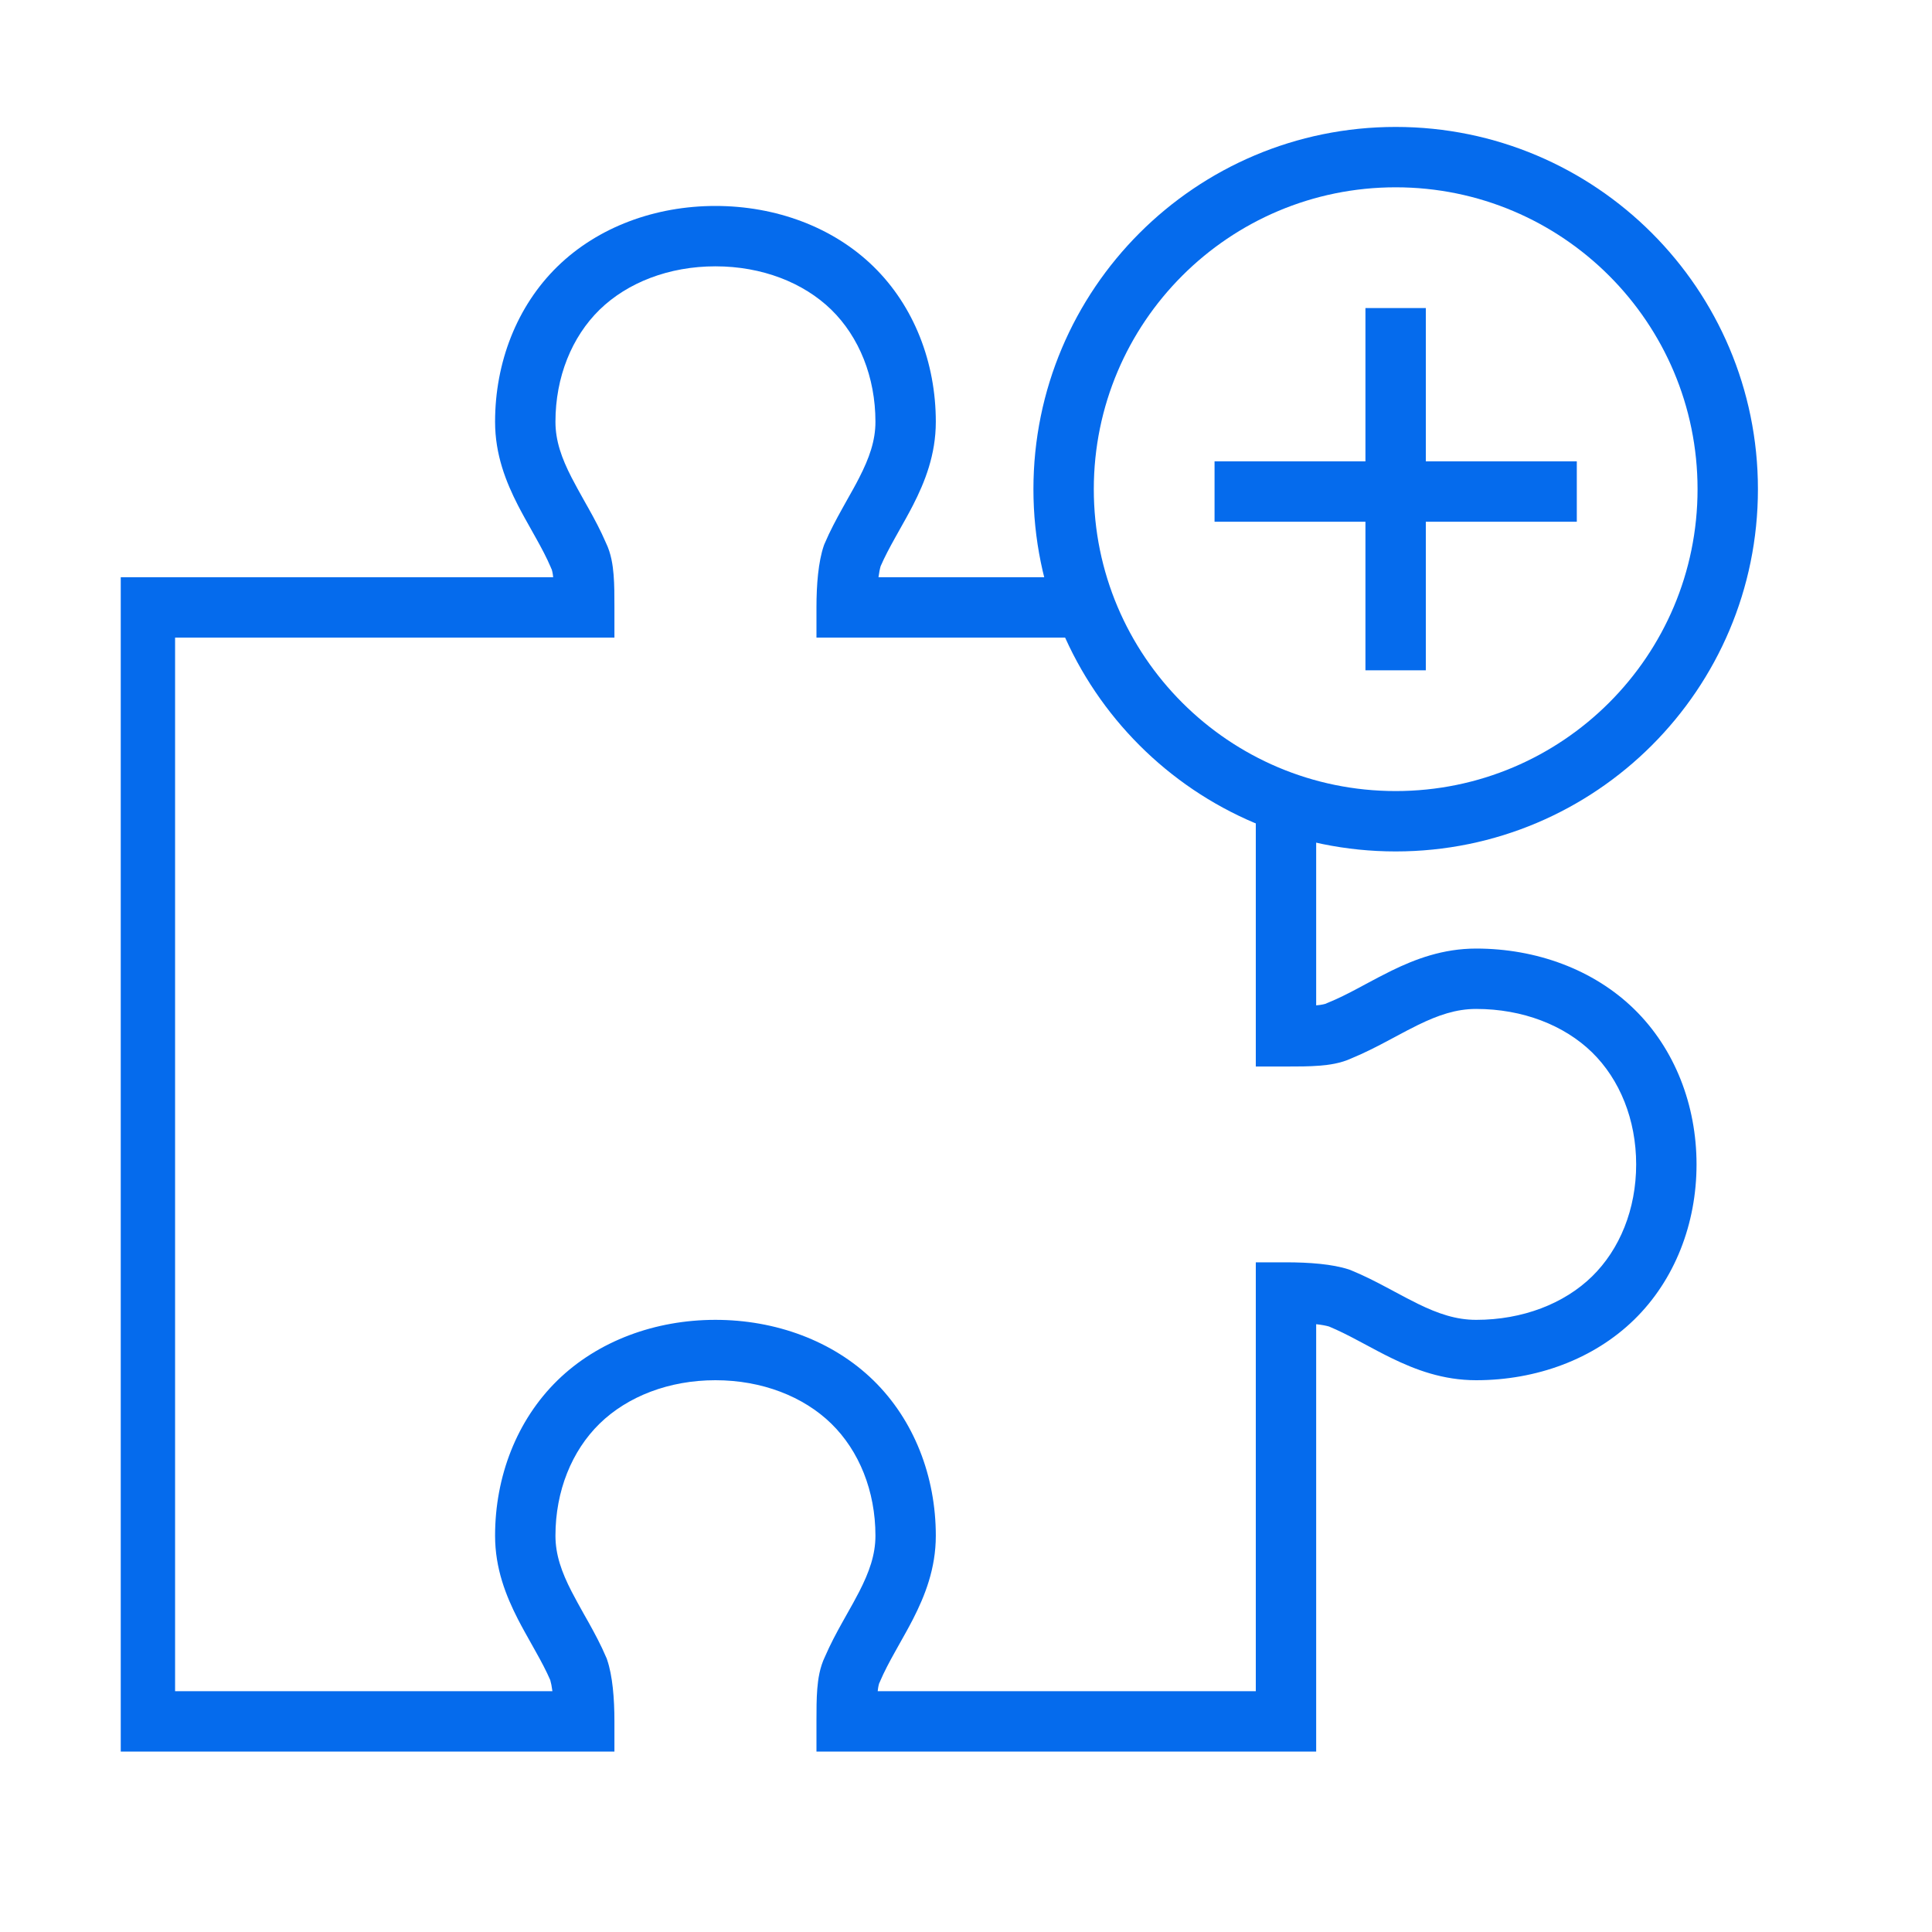 <?xml version="1.0" encoding="UTF-8"?> <svg xmlns="http://www.w3.org/2000/svg" width="40" height="40" viewBox="0 0 40 40" fill="none"><g clip-path="url(#clip0_12305_64628)"><path fill-rule="evenodd" clip-rule="evenodd" d="M11.541 5.518C12.382 4.697 13.57 4.264 14.812 4.264C16.055 4.264 17.243 4.697 18.084 5.518C18.926 6.34 19.375 7.507 19.375 8.733C19.375 9.415 19.148 9.98 18.903 10.459C18.812 10.636 18.711 10.815 18.618 10.98C18.588 11.033 18.559 11.084 18.532 11.134C18.417 11.34 18.316 11.53 18.233 11.721C18.217 11.774 18.201 11.852 18.188 11.951H22.456V13.201H16.904V12.576C16.904 12.103 16.942 11.632 17.056 11.298L17.064 11.276L17.073 11.255C17.184 10.993 17.316 10.749 17.44 10.526C17.474 10.465 17.506 10.407 17.538 10.35C17.628 10.19 17.712 10.043 17.79 9.889C17.997 9.484 18.125 9.127 18.125 8.733C18.125 7.806 17.786 6.974 17.211 6.412C16.634 5.85 15.775 5.514 14.812 5.514C13.85 5.514 12.991 5.85 12.414 6.412C11.839 6.974 11.5 7.806 11.5 8.733C11.5 9.127 11.627 9.484 11.835 9.889C11.914 10.043 11.997 10.19 12.086 10.35C12.118 10.407 12.151 10.465 12.185 10.526C12.307 10.744 12.435 10.982 12.545 11.238C12.653 11.459 12.688 11.703 12.704 11.901C12.721 12.109 12.721 12.342 12.721 12.561V13.201H3.625V35.014H11.437C11.424 34.914 11.408 34.837 11.392 34.783C11.309 34.592 11.208 34.402 11.093 34.197C11.066 34.147 11.037 34.096 11.007 34.043C10.914 33.877 10.813 33.699 10.722 33.522C10.477 33.042 10.25 32.477 10.25 31.795C10.25 30.57 10.699 29.403 11.541 28.58C12.382 27.759 13.57 27.326 14.812 27.326C16.055 27.326 17.243 27.759 18.084 28.58C18.926 29.403 19.375 30.57 19.375 31.795C19.375 32.477 19.148 33.042 18.903 33.522C18.812 33.699 18.711 33.877 18.618 34.043C18.588 34.096 18.559 34.147 18.532 34.197C18.412 34.411 18.307 34.609 18.222 34.808L18.214 34.828L18.204 34.847C18.204 34.847 18.198 34.861 18.19 34.897C18.183 34.927 18.177 34.965 18.172 35.014H26V26.135H26.625C27.109 26.135 27.586 26.172 27.921 26.281L27.942 26.288L27.963 26.296C28.23 26.405 28.479 26.532 28.707 26.654C28.769 26.686 28.829 26.718 28.887 26.75C29.051 26.837 29.202 26.919 29.36 26.996C29.776 27.199 30.148 27.326 30.562 27.326C31.525 27.326 32.384 26.991 32.961 26.428C33.536 25.866 33.875 25.035 33.875 24.108C33.875 23.181 33.536 22.349 32.961 21.787C32.384 21.225 31.525 20.889 30.562 20.889C30.148 20.889 29.776 21.017 29.36 21.22C29.202 21.297 29.051 21.378 28.887 21.466C28.829 21.497 28.769 21.529 28.707 21.562C28.484 21.68 28.24 21.805 27.98 21.912C27.758 22.015 27.514 22.049 27.313 22.064C27.102 22.081 26.865 22.081 26.64 22.081H26V16.519H27.25V20.815C27.31 20.81 27.358 20.803 27.394 20.795C27.436 20.786 27.452 20.779 27.453 20.779C27.453 20.779 27.453 20.779 27.453 20.779L27.472 20.769L27.492 20.761C27.698 20.678 27.901 20.575 28.121 20.458C28.172 20.431 28.225 20.402 28.279 20.373C28.448 20.282 28.631 20.185 28.812 20.096C29.302 19.857 29.874 19.639 30.562 19.639C31.805 19.639 32.993 20.072 33.834 20.893C34.676 21.715 35.125 22.882 35.125 24.108C35.125 25.333 34.676 26.5 33.834 27.322C32.993 28.143 31.805 28.576 30.562 28.576C29.874 28.576 29.302 28.358 28.812 28.119C28.631 28.031 28.448 27.933 28.279 27.842C28.225 27.813 28.172 27.785 28.121 27.758C27.91 27.645 27.713 27.546 27.516 27.464C27.455 27.446 27.366 27.429 27.25 27.416V36.264H16.904V35.623C16.904 35.405 16.904 35.172 16.921 34.964C16.937 34.766 16.972 34.522 17.08 34.3C17.19 34.045 17.318 33.806 17.44 33.588C17.474 33.528 17.506 33.469 17.538 33.413C17.628 33.253 17.712 33.105 17.79 32.952C17.997 32.547 18.125 32.19 18.125 31.795C18.125 30.868 17.786 30.037 17.211 29.475C16.634 28.912 15.775 28.576 14.812 28.576C13.85 28.576 12.991 28.912 12.414 29.475C11.839 30.037 11.5 30.868 11.5 31.795C11.5 32.19 11.627 32.547 11.835 32.952C11.914 33.105 11.997 33.253 12.086 33.413C12.118 33.469 12.151 33.528 12.185 33.588C12.309 33.811 12.441 34.055 12.552 34.317L12.562 34.339L12.569 34.361C12.683 34.694 12.721 35.166 12.721 35.639V36.264H2.375V11.951H11.453C11.448 11.903 11.442 11.865 11.435 11.835C11.427 11.799 11.421 11.785 11.421 11.785L11.411 11.766L11.403 11.745C11.318 11.546 11.213 11.348 11.093 11.134C11.066 11.084 11.037 11.033 11.007 10.98C10.914 10.815 10.813 10.636 10.722 10.459C10.477 9.98 10.25 9.415 10.25 8.733C10.25 7.507 10.699 6.34 11.541 5.518Z" fill="#056BED"></path></g><path fill-rule="evenodd" clip-rule="evenodd" d="M28.896 3.878C25.444 3.878 22.646 6.677 22.646 10.128C22.646 13.58 25.444 16.378 28.896 16.378C32.348 16.378 35.146 13.58 35.146 10.128C35.146 6.677 32.348 3.878 28.896 3.878ZM21.396 10.128C21.396 5.986 24.754 2.628 28.896 2.628C33.038 2.628 36.396 5.986 36.396 10.128C36.396 14.271 33.038 17.628 28.896 17.628C24.754 17.628 21.396 14.271 21.396 10.128Z" fill="#056BED"></path><path fill-rule="evenodd" clip-rule="evenodd" d="M29.52 6.378L29.52 13.878L28.27 13.878L28.27 6.378L29.52 6.378Z" fill="#056BED"></path><path fill-rule="evenodd" clip-rule="evenodd" d="M25.146 9.552L32.646 9.552L32.646 10.802L25.146 10.802L25.146 9.552Z" fill="#056BED"></path><defs><clipPath id="clip0_12305_64628"><rect width="35" height="34.167" fill="white" transform="translate(2.5 2.5)"></rect></clipPath></defs></svg> 